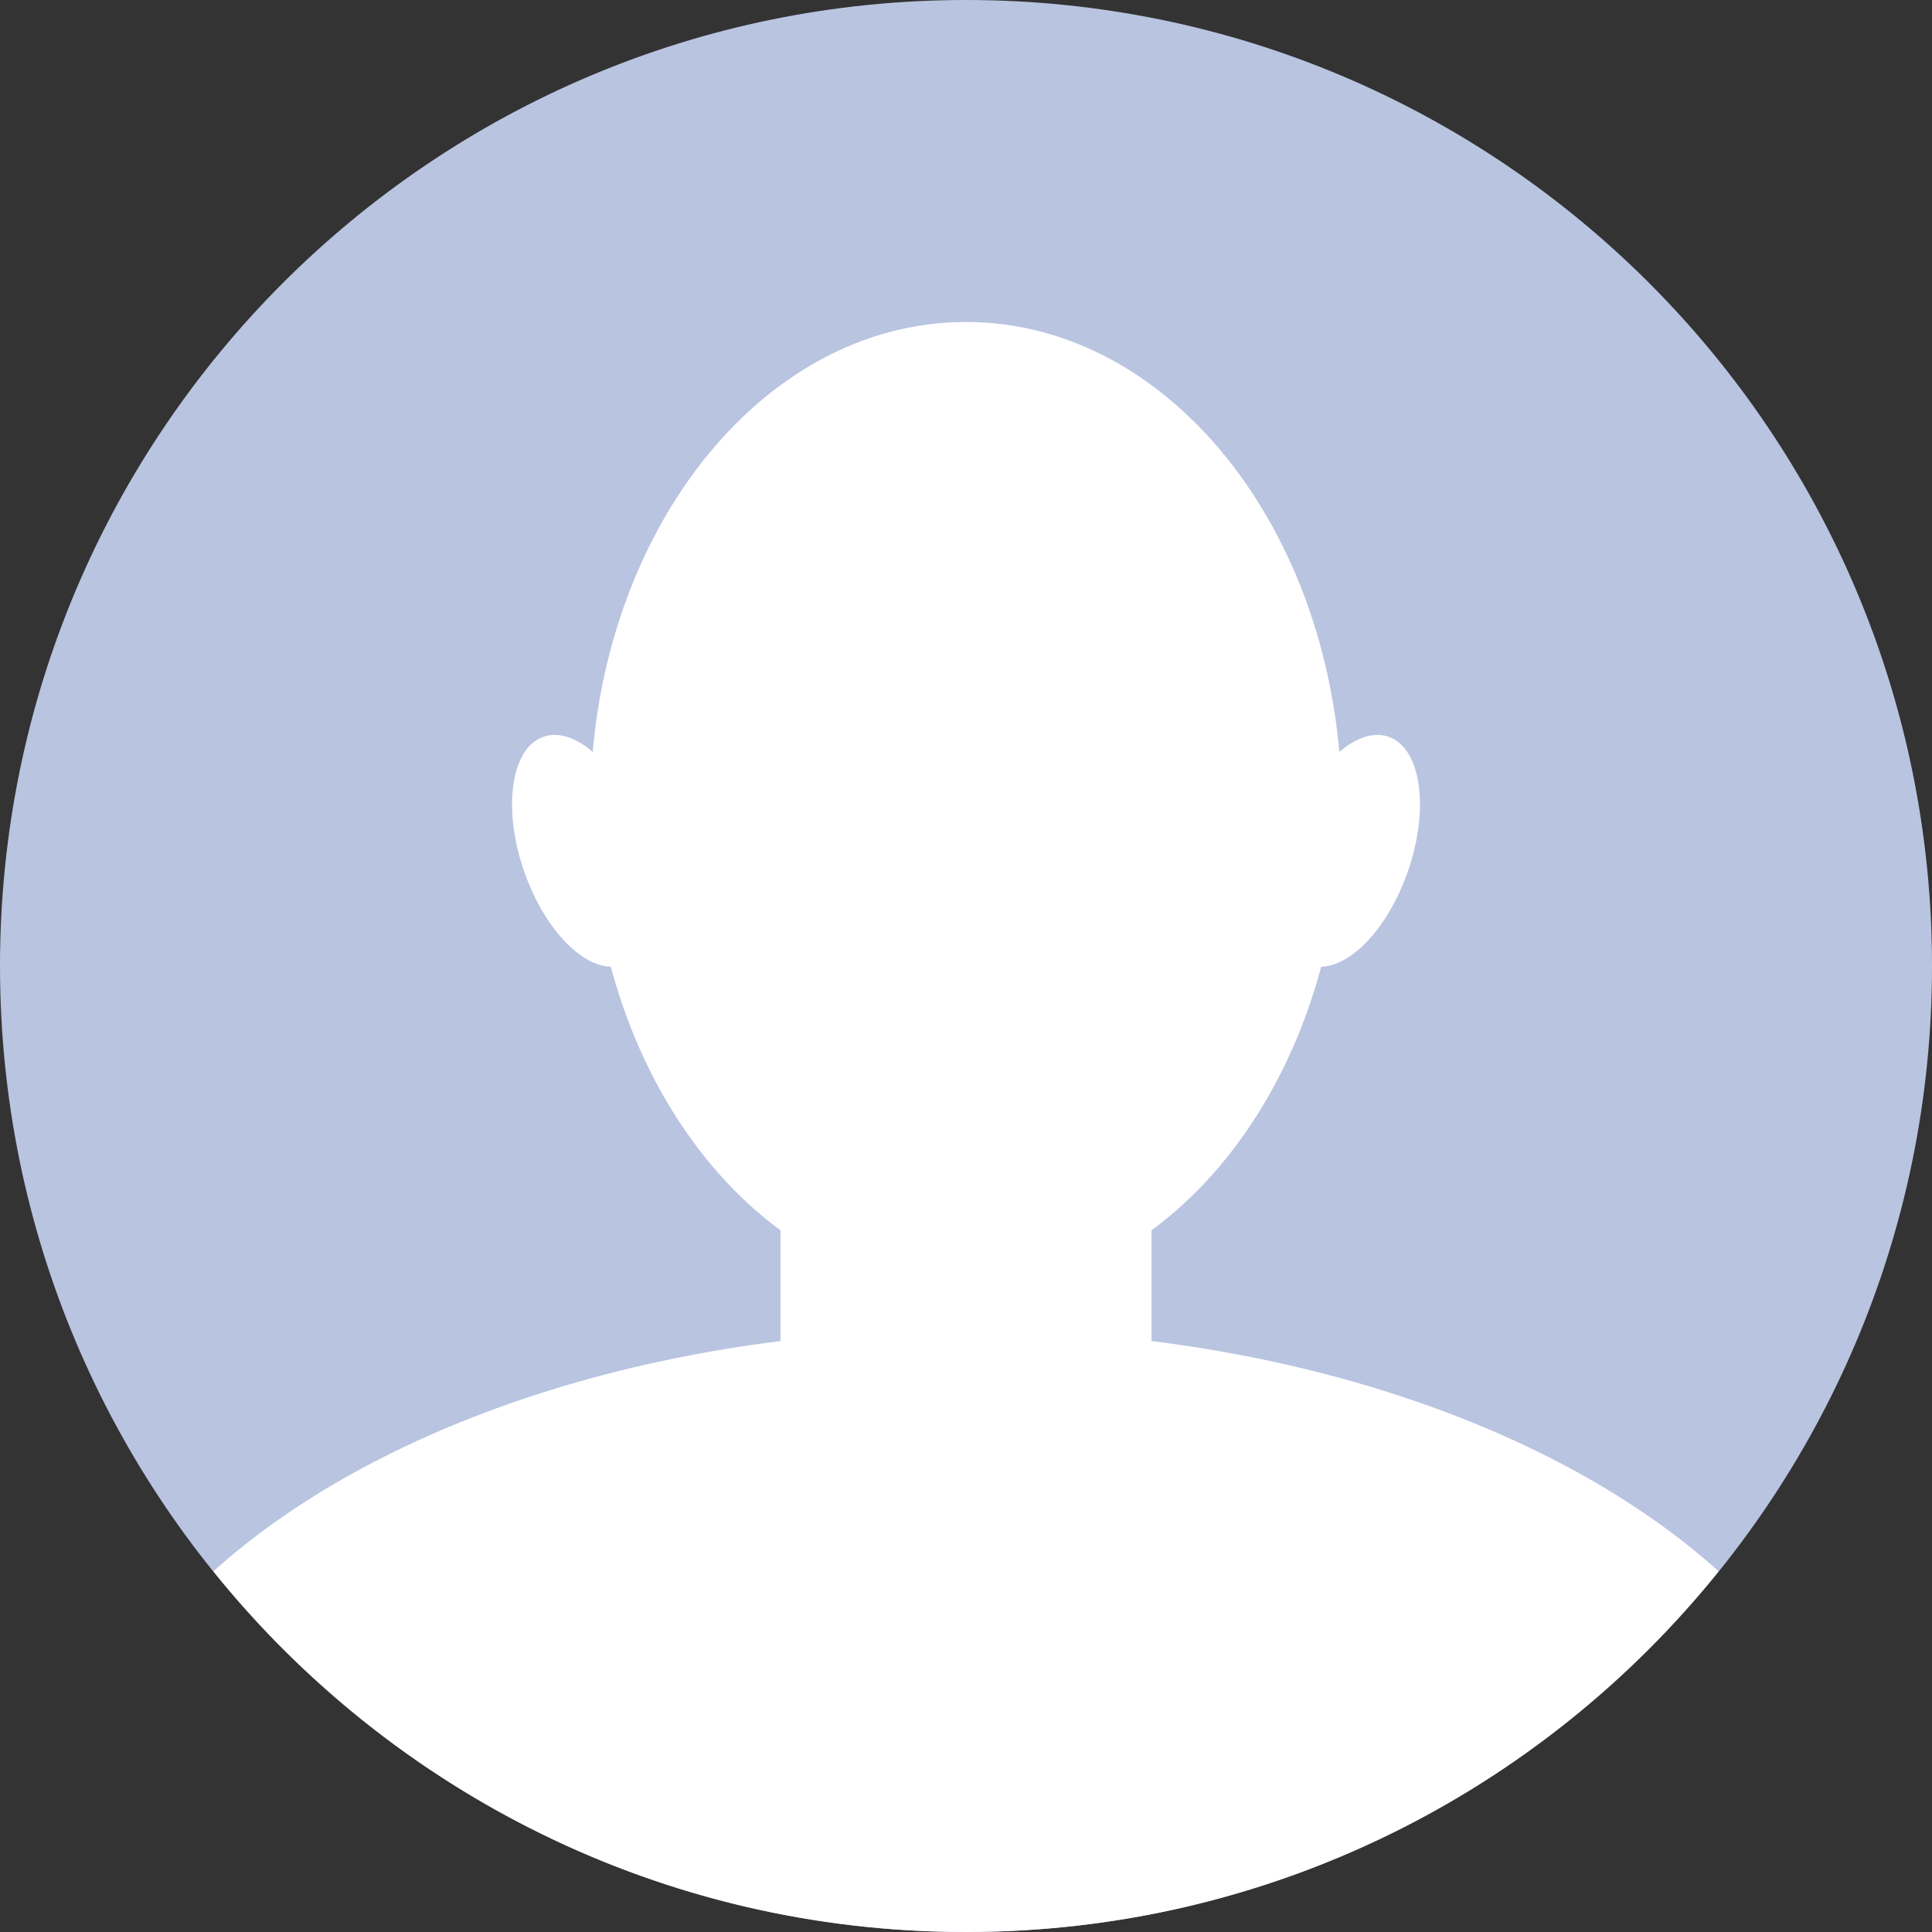 <svg width="142" height="142" viewBox="0 0 142 142" fill="none" xmlns="http://www.w3.org/2000/svg">
<rect x="0" y="0" width="142" height="142" fill="#333333" stroke="none"/>
<path d="M142.001 71C142.001 110.213 110.214 142 71.001 142C31.788 142 0 110.213 0 71C0 31.787 31.788 0 71.001 0C110.214 0 142.001 31.787 142.001 71Z" fill="#B9C4E1"/>
<path d="M98.62 59.37C98.62 79.089 86.255 95.074 71.001 95.074C55.747 95.074 43.381 79.089 43.381 59.37C43.381 39.651 55.747 23.665 71.001 23.665C86.255 23.665 98.62 39.651 98.62 59.37Z" fill="white"/>
<path d="M71.001 97.727C47.897 97.727 27.562 104.787 15.685 115.49C28.7 131.65 48.636 142 71.001 142C93.365 142 113.303 131.65 126.316 115.49C114.44 104.787 94.104 97.727 71.001 97.727Z" fill="white"/>
<path d="M74.084 116.09H67.917C62.113 116.09 57.365 111.342 57.365 105.538V81.553C57.365 75.749 62.113 71.001 67.917 71.001H74.084C79.888 71.001 84.636 75.749 84.636 81.553V105.538C84.636 111.342 79.888 116.09 74.084 116.09Z" fill="white"/>
<path d="M47.195 61.027C48.803 65.658 48.165 70.086 45.77 70.917C43.374 71.749 40.129 68.67 38.522 64.039C36.914 59.409 37.552 54.981 39.947 54.149C42.342 53.318 45.587 56.398 47.195 61.027Z" fill="white"/>
<path d="M94.807 61.027C93.199 65.658 93.837 70.086 96.233 70.917C98.628 71.749 101.873 68.67 103.48 64.039C105.089 59.409 104.45 54.981 102.055 54.149C99.661 53.318 96.416 56.398 94.807 61.027Z" fill="white"/>
</svg>
